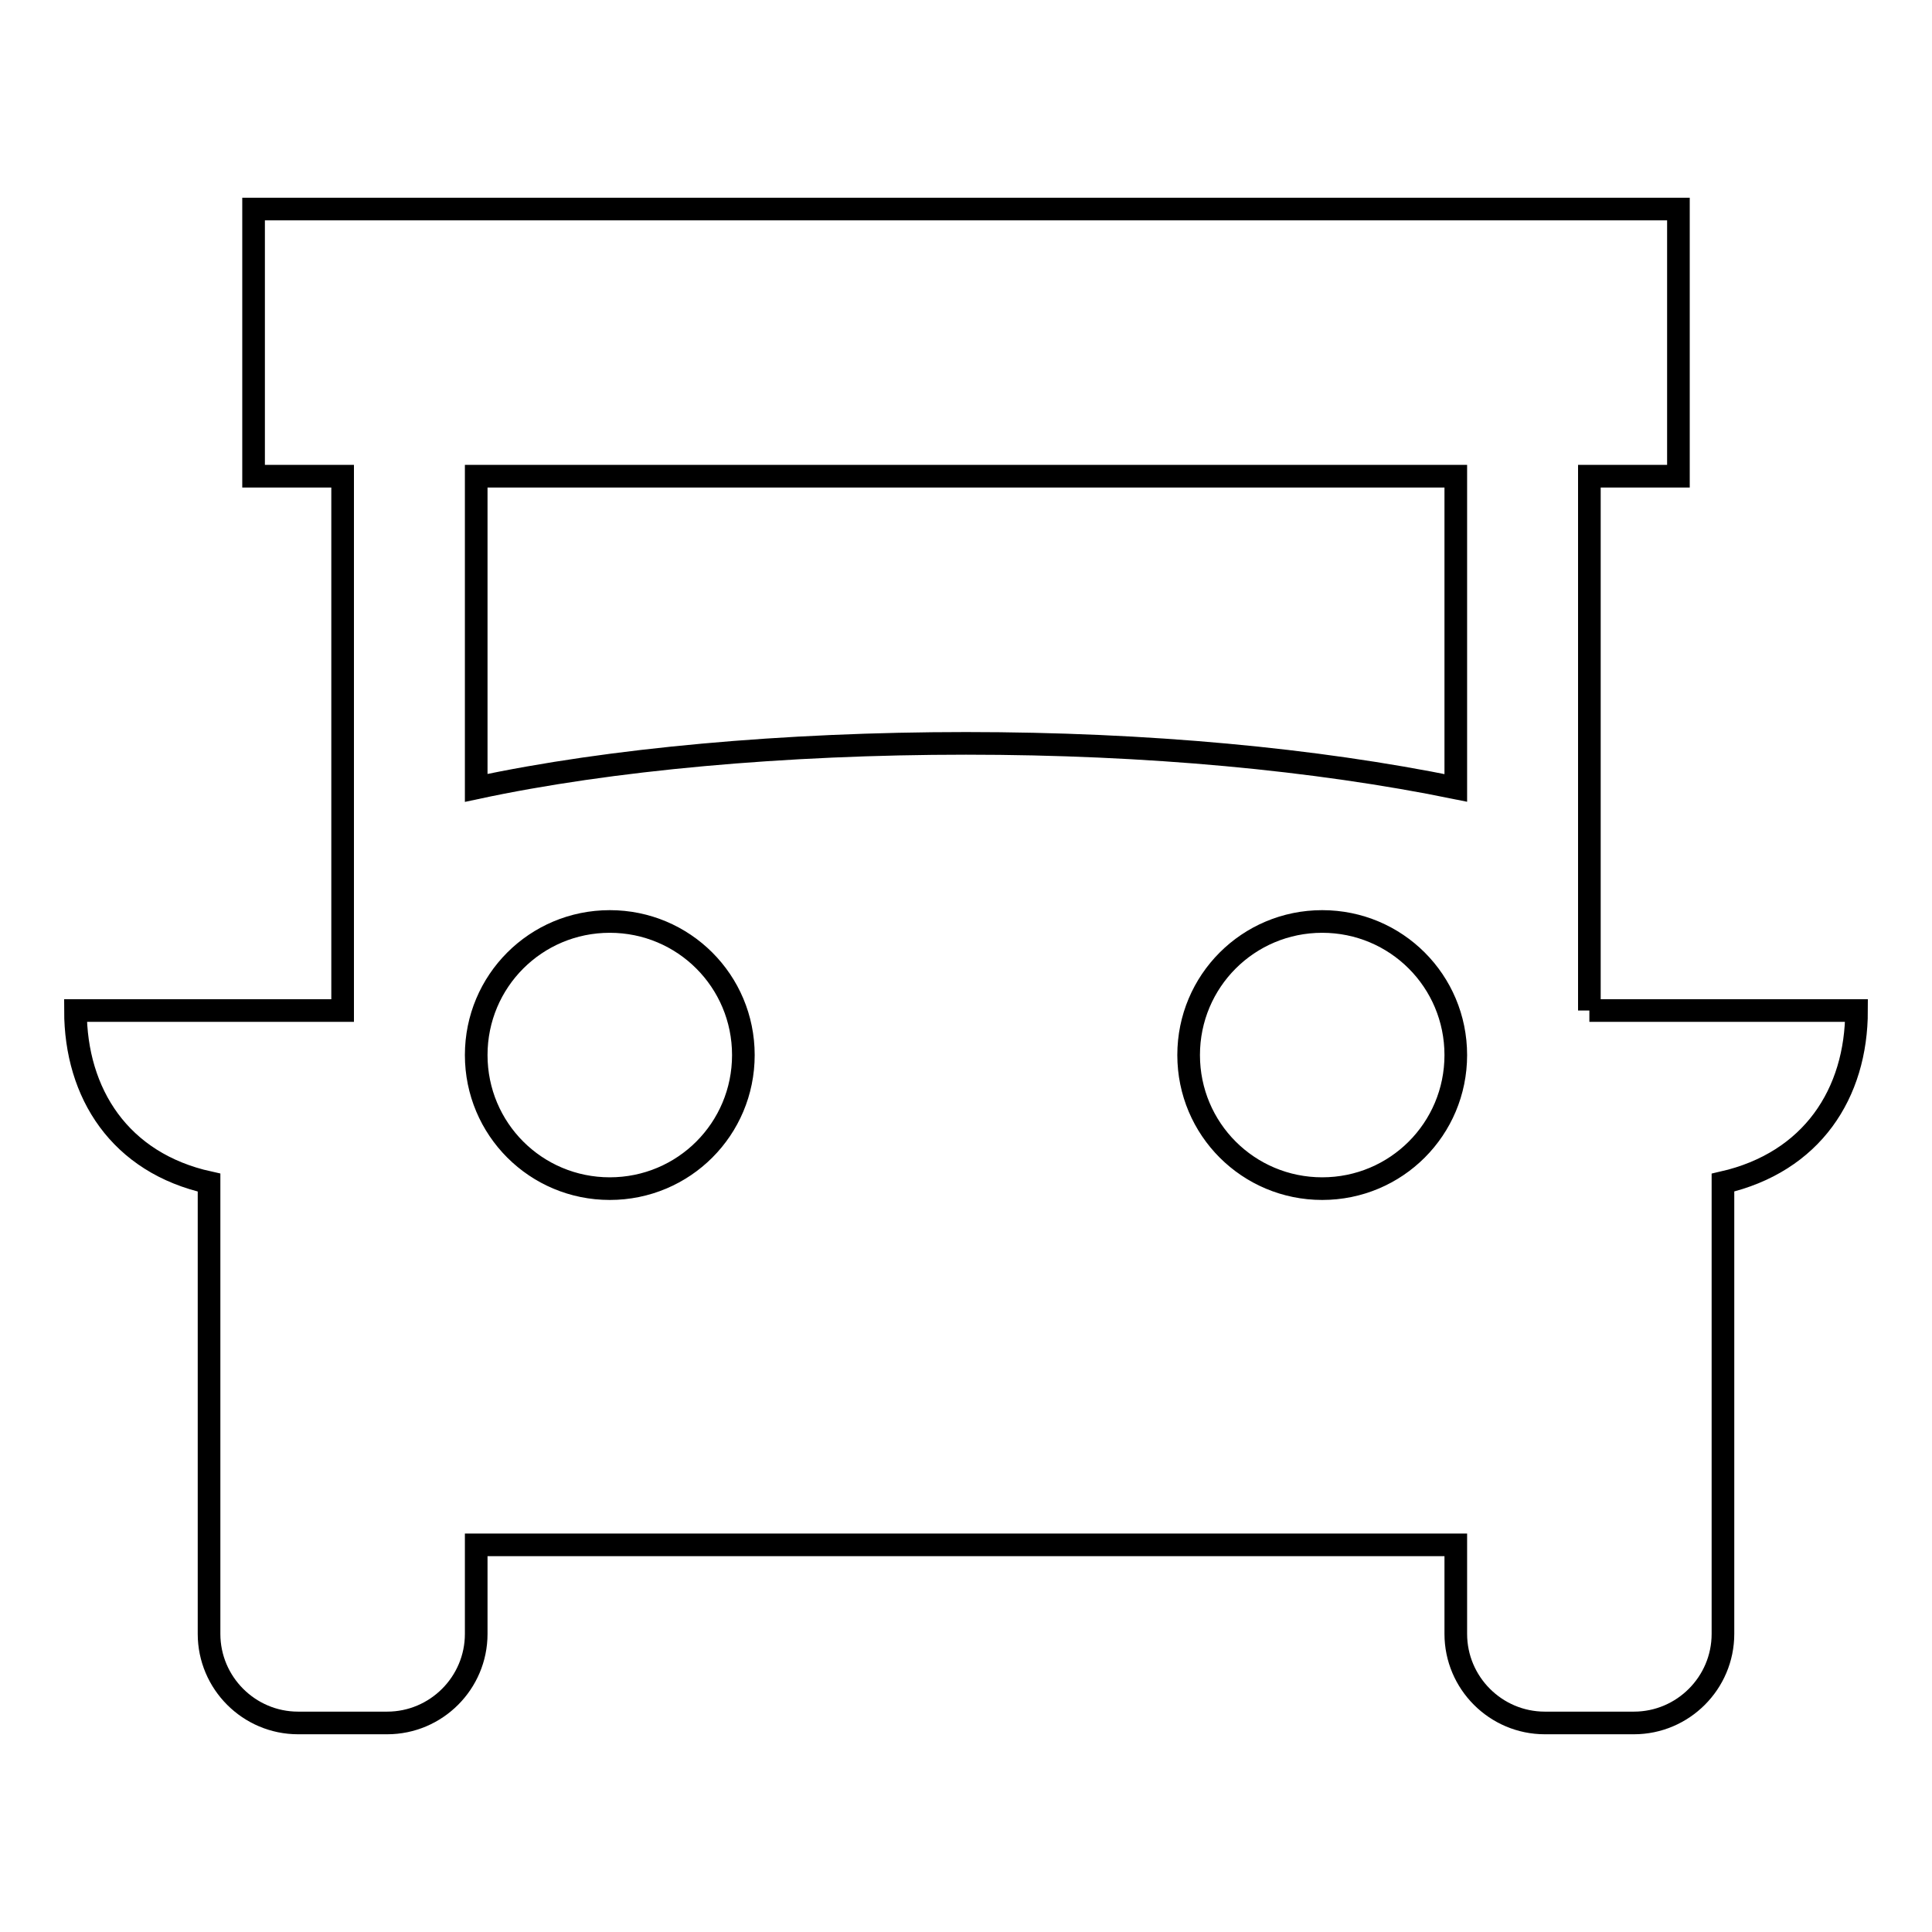 <?xml version="1.0" encoding="utf-8"?>
<!-- Svg Vector Icons : http://www.onlinewebfonts.com/icon -->
<!DOCTYPE svg PUBLIC "-//W3C//DTD SVG 1.1//EN" "http://www.w3.org/Graphics/SVG/1.1/DTD/svg11.dtd">
<svg version="1.1" xmlns="http://www.w3.org/2000/svg" xmlns:xlink="http://www.w3.org/1999/xlink" x="0px" y="0px" viewBox="0 0 256 256" enable-background="new 0 0 256 256" xml:space="preserve">
<g> <path stroke-width="3" fill-opacity="0" stroke="#000000"  d="M210.6,133.9V63.1h11.8V27.7H33.6v35.4h11.8v70.8H10c0,11,5.9,20.2,17.7,22.8v59.8 c0,6.5,5.3,11.8,11.8,11.8h11.8c6.5,0,11.8-5.3,11.8-11.8v-11.8h129.8v11.8c0,6.5,5.3,11.8,11.8,11.8h11.8 c6.5,0,11.8-5.3,11.8-11.8v-59.8c11.8-2.7,17.7-11.8,17.7-22.8H210.6 M80.8,157.5c-9.8,0-17.7-7.9-17.7-17.7 c0-9.8,7.9-17.7,17.7-17.7c9.8,0,17.7,7.9,17.7,17.7C98.5,149.6,90.6,157.5,80.8,157.5 M175.2,157.5c-9.8,0-17.7-7.9-17.7-17.7 c0-9.8,7.9-17.7,17.7-17.7c9.8,0,17.7,7.9,17.7,17.7C192.9,149.6,185,157.5,175.2,157.5 M192.9,104.4c-18.6-3.8-40.9-5.9-64.9-5.9 c-24,0-47.2,2.1-64.9,5.9V63.1h129.8V104.4z"/></g>
</svg>